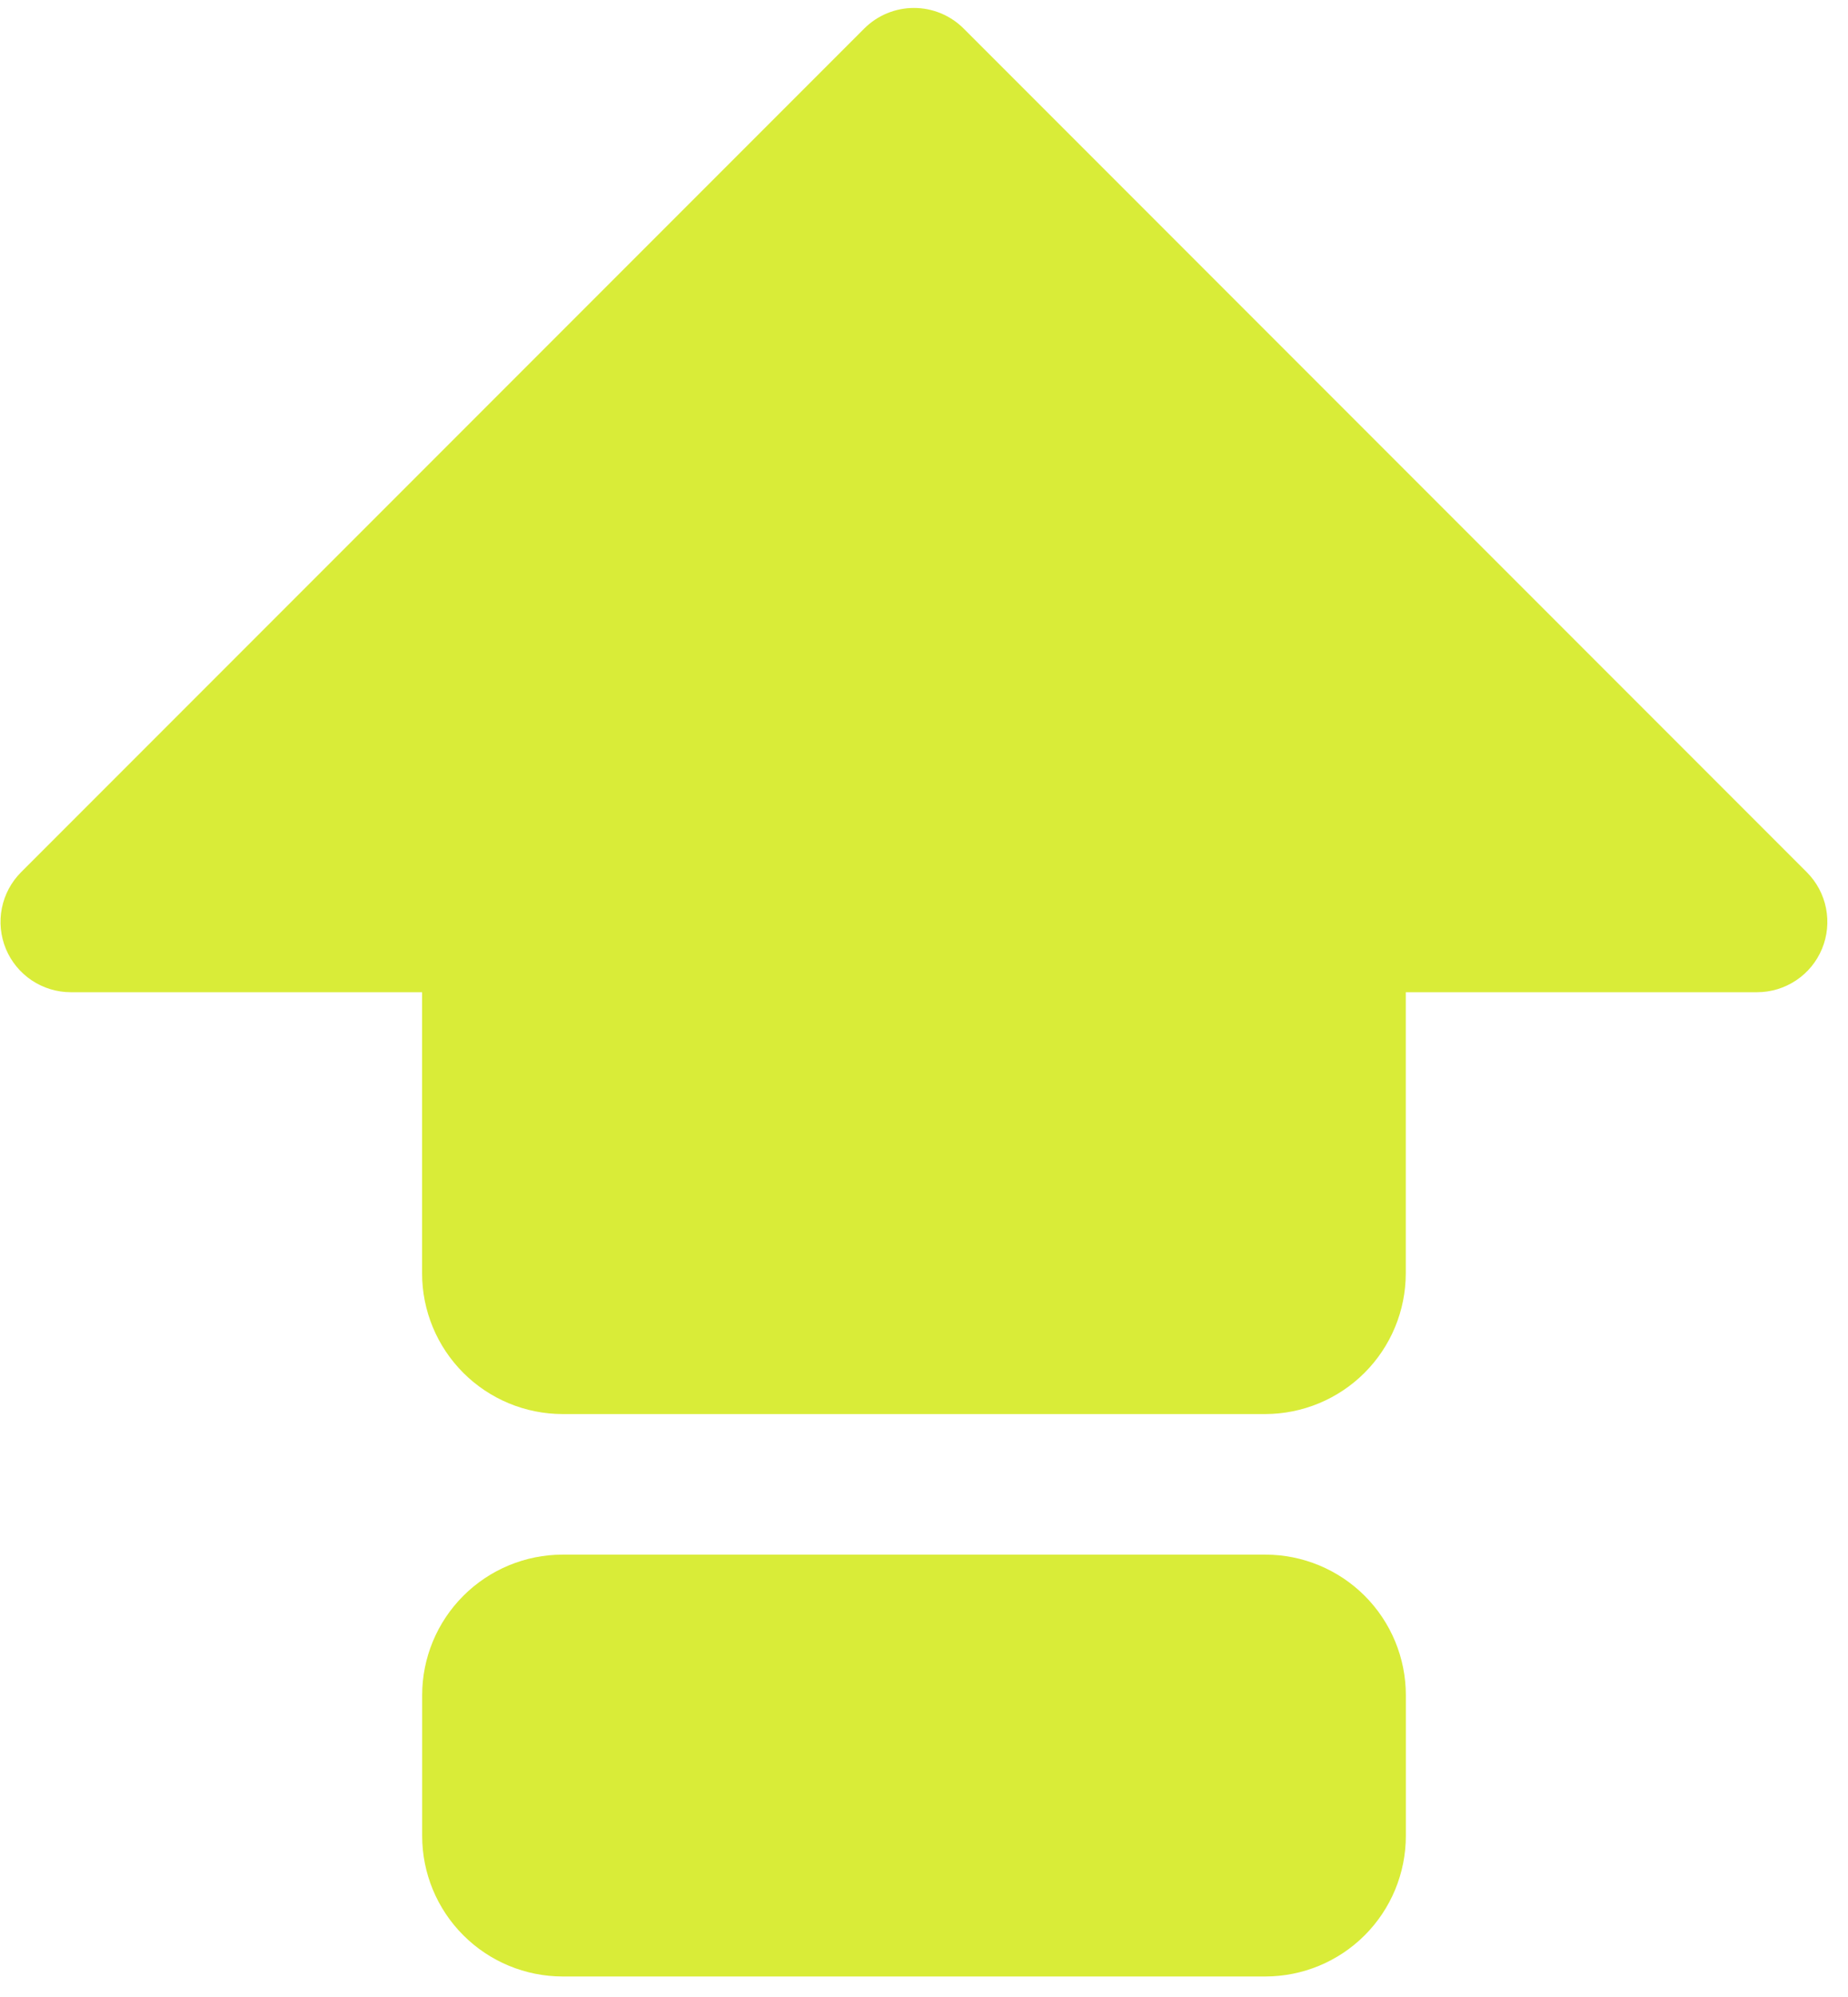 <?xml version="1.0" encoding="UTF-8"?> <svg xmlns="http://www.w3.org/2000/svg" width="50" height="54" viewBox="0 0 50 54" fill="none"> <path fill-rule="evenodd" clip-rule="evenodd" d="M48.885 23.585L26.072 0.771C25.715 0.415 25.232 0.215 24.728 0.215C24.224 0.215 23.74 0.415 23.384 0.771L0.57 23.585C0.304 23.851 0.124 24.189 0.05 24.558C-0.023 24.927 0.015 25.309 0.158 25.656C0.302 26.004 0.546 26.3 0.858 26.509C1.171 26.718 1.538 26.83 1.914 26.83H11.42V34.434C11.421 35.443 11.822 36.409 12.535 37.122C13.248 37.835 14.214 38.236 15.222 38.237H34.233C35.241 38.235 36.207 37.834 36.92 37.121C37.633 36.408 38.034 35.442 38.035 34.434V26.83H47.541C47.917 26.83 48.284 26.718 48.597 26.509C48.91 26.3 49.153 26.004 49.297 25.656C49.441 25.309 49.478 24.927 49.405 24.558C49.332 24.189 49.151 23.851 48.885 23.585ZM34.235 42.038H15.224C14.216 42.038 13.249 42.439 12.536 43.152C11.822 43.865 11.422 44.832 11.422 45.84V49.642C11.422 50.651 11.822 51.618 12.536 52.331C13.249 53.044 14.216 53.445 15.224 53.445H34.235C35.244 53.445 36.211 53.044 36.924 52.331C37.637 51.618 38.037 50.651 38.037 49.642V45.84C38.037 44.832 37.637 43.865 36.924 43.152C36.211 42.439 35.244 42.038 34.235 42.038Z" fill="#D9EC38"></path> </svg> 
